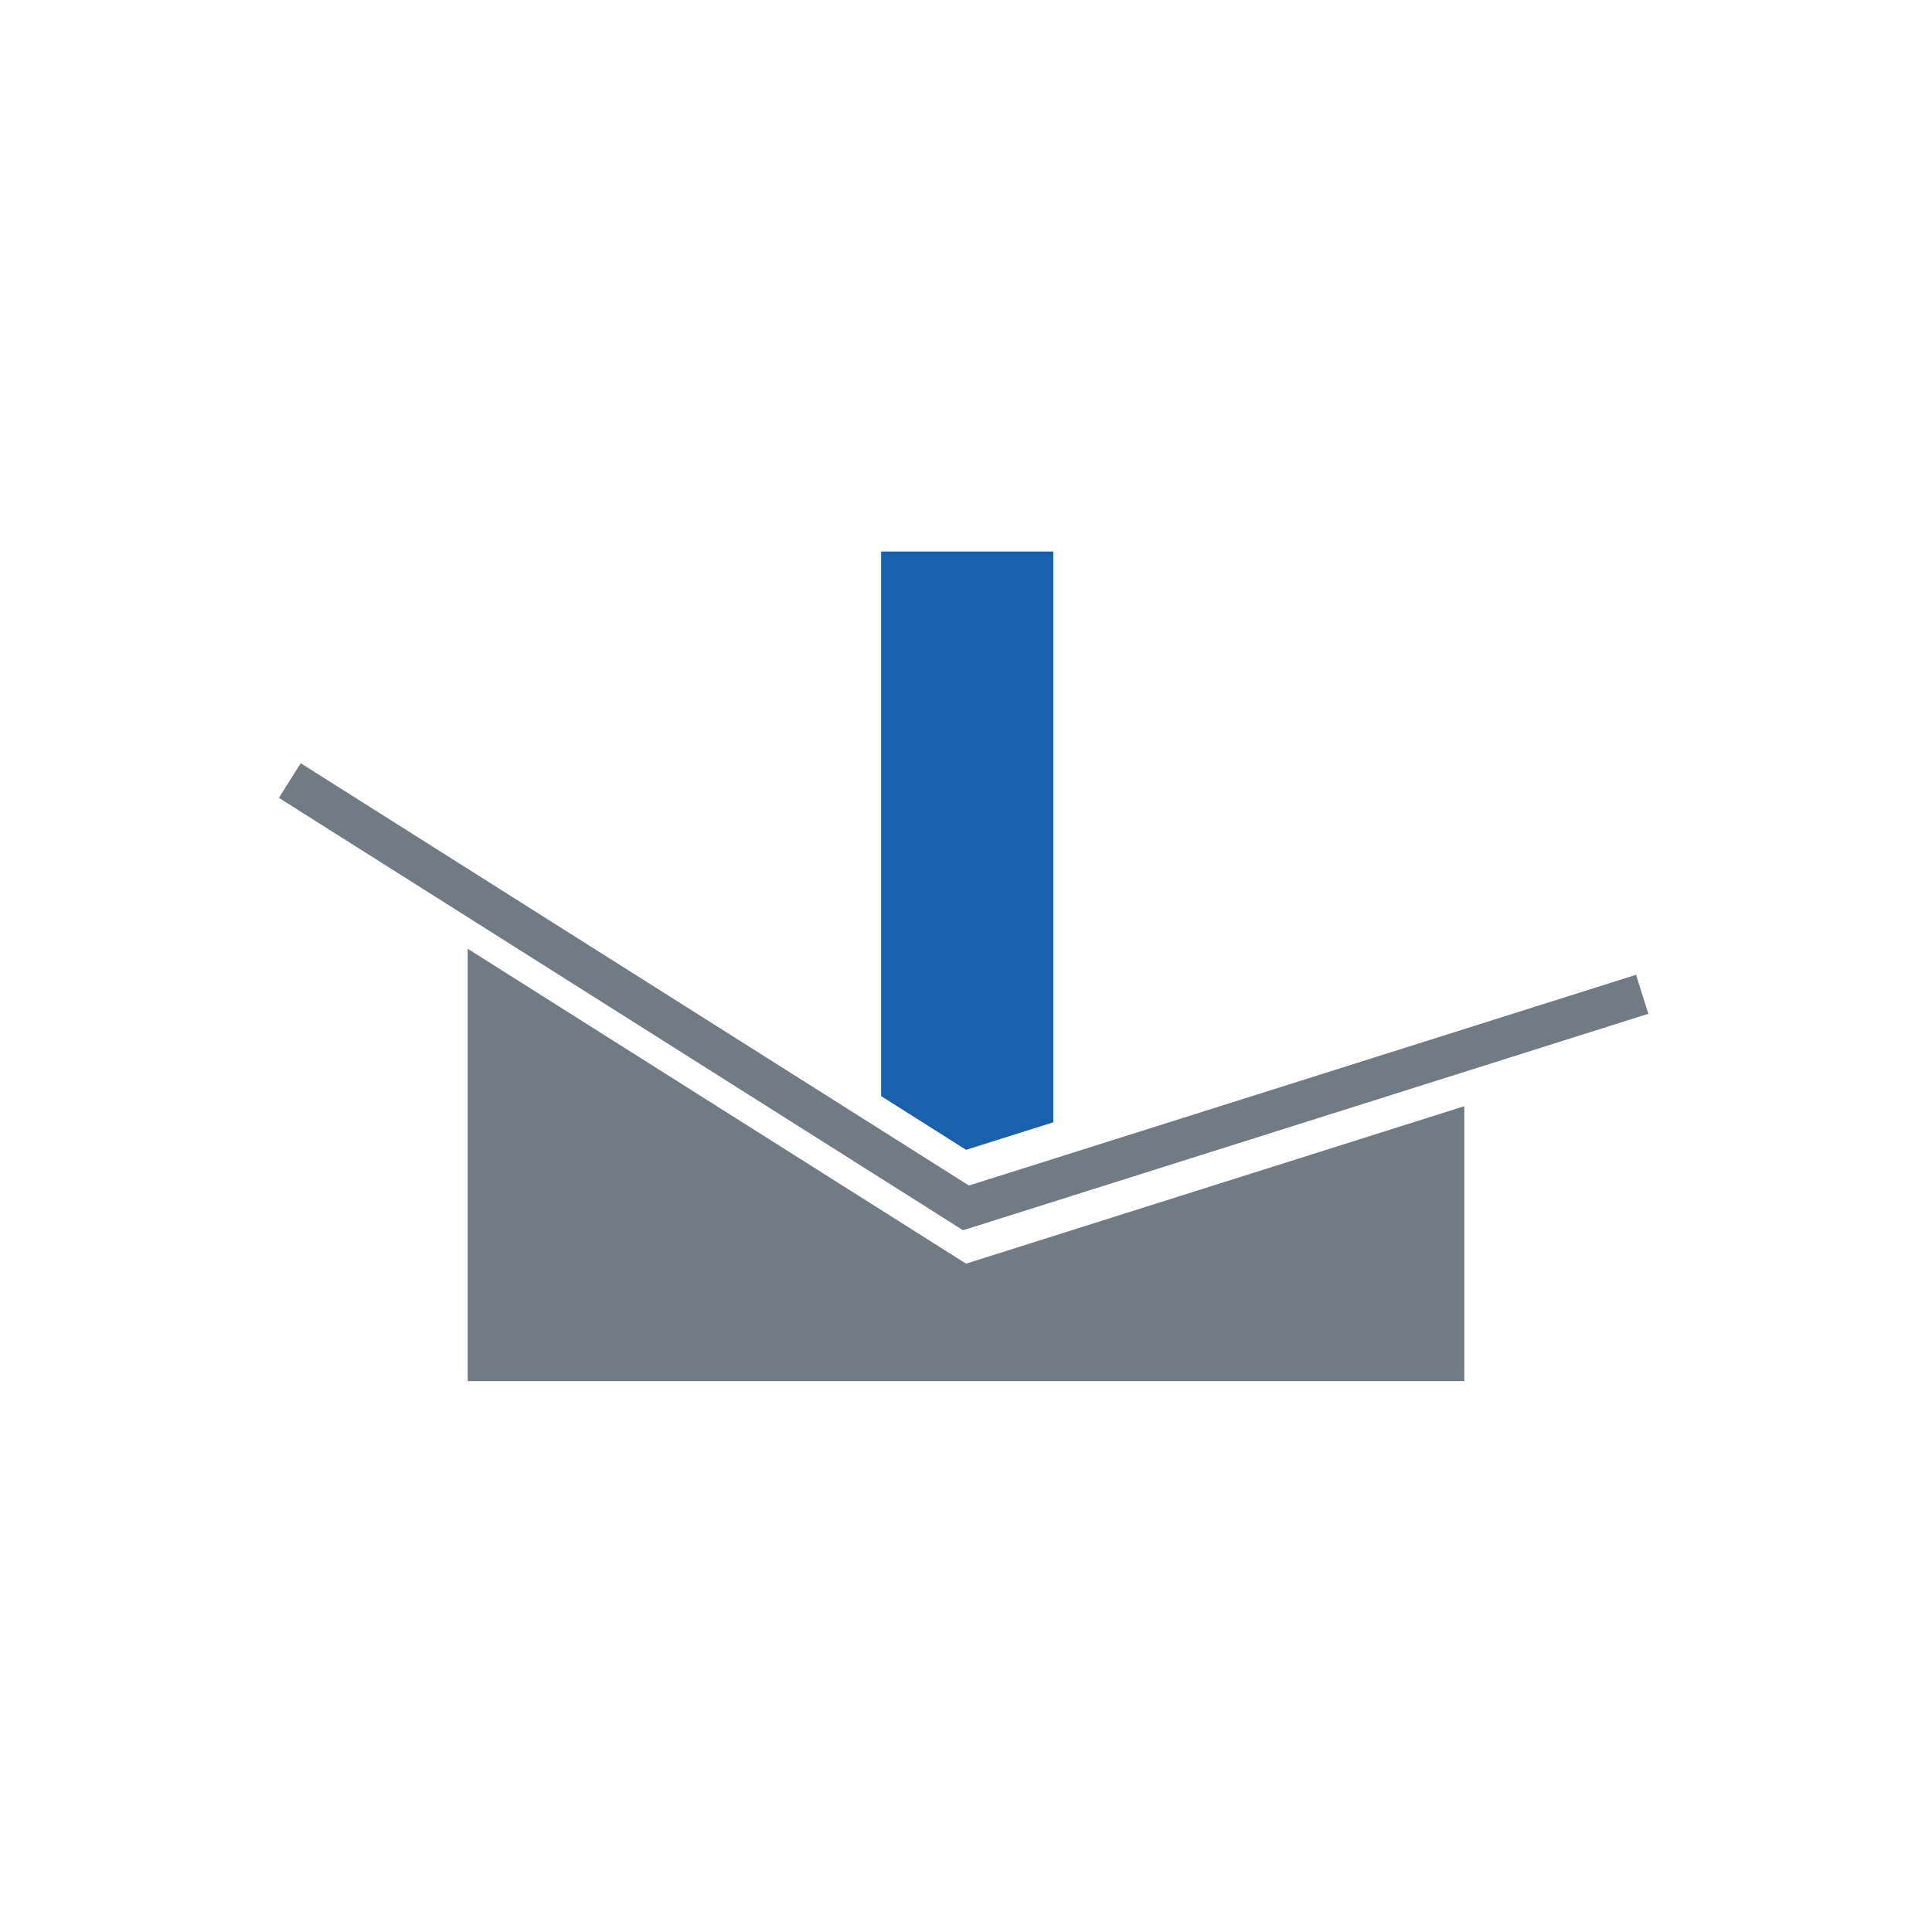 <?xml version="1.0" encoding="utf-8"?>
<!-- Generator: Adobe Illustrator 23.0.1, SVG Export Plug-In . SVG Version: 6.00 Build 0)  -->
<svg version="1.1" id="Ebene_1" xmlns="http://www.w3.org/2000/svg" xmlns:xlink="http://www.w3.org/1999/xlink" x="0px" y="0px"
	 viewBox="0 0 141.73 141.73" style="enable-background:new 0 0 141.73 141.73;" xml:space="preserve">
<style type="text/css">
	.st0{fill:#717B83;}
	.st1{fill:none;}
	.st2{fill:#1961AC;}
</style>
<polygon class="st0" points="70.87,92.7 34.31,69.6 34.31,101.32 70.87,101.32 107.42,101.32 107.42,81.15 "/>
<polygon class="st0" points="70.65,90.25 20.46,58.53 22.06,55.99 71.08,86.97 120.02,71.51 120.92,74.37 "/>
<g>
	<rect x="64.64" y="40.41" class="st1" width="12.63" height="0.05"/>
	<polygon class="st2" points="64.64,40.46 64.64,80.41 70.87,84.35 77.27,82.33 77.27,40.46 	"/>
</g>
</svg>
